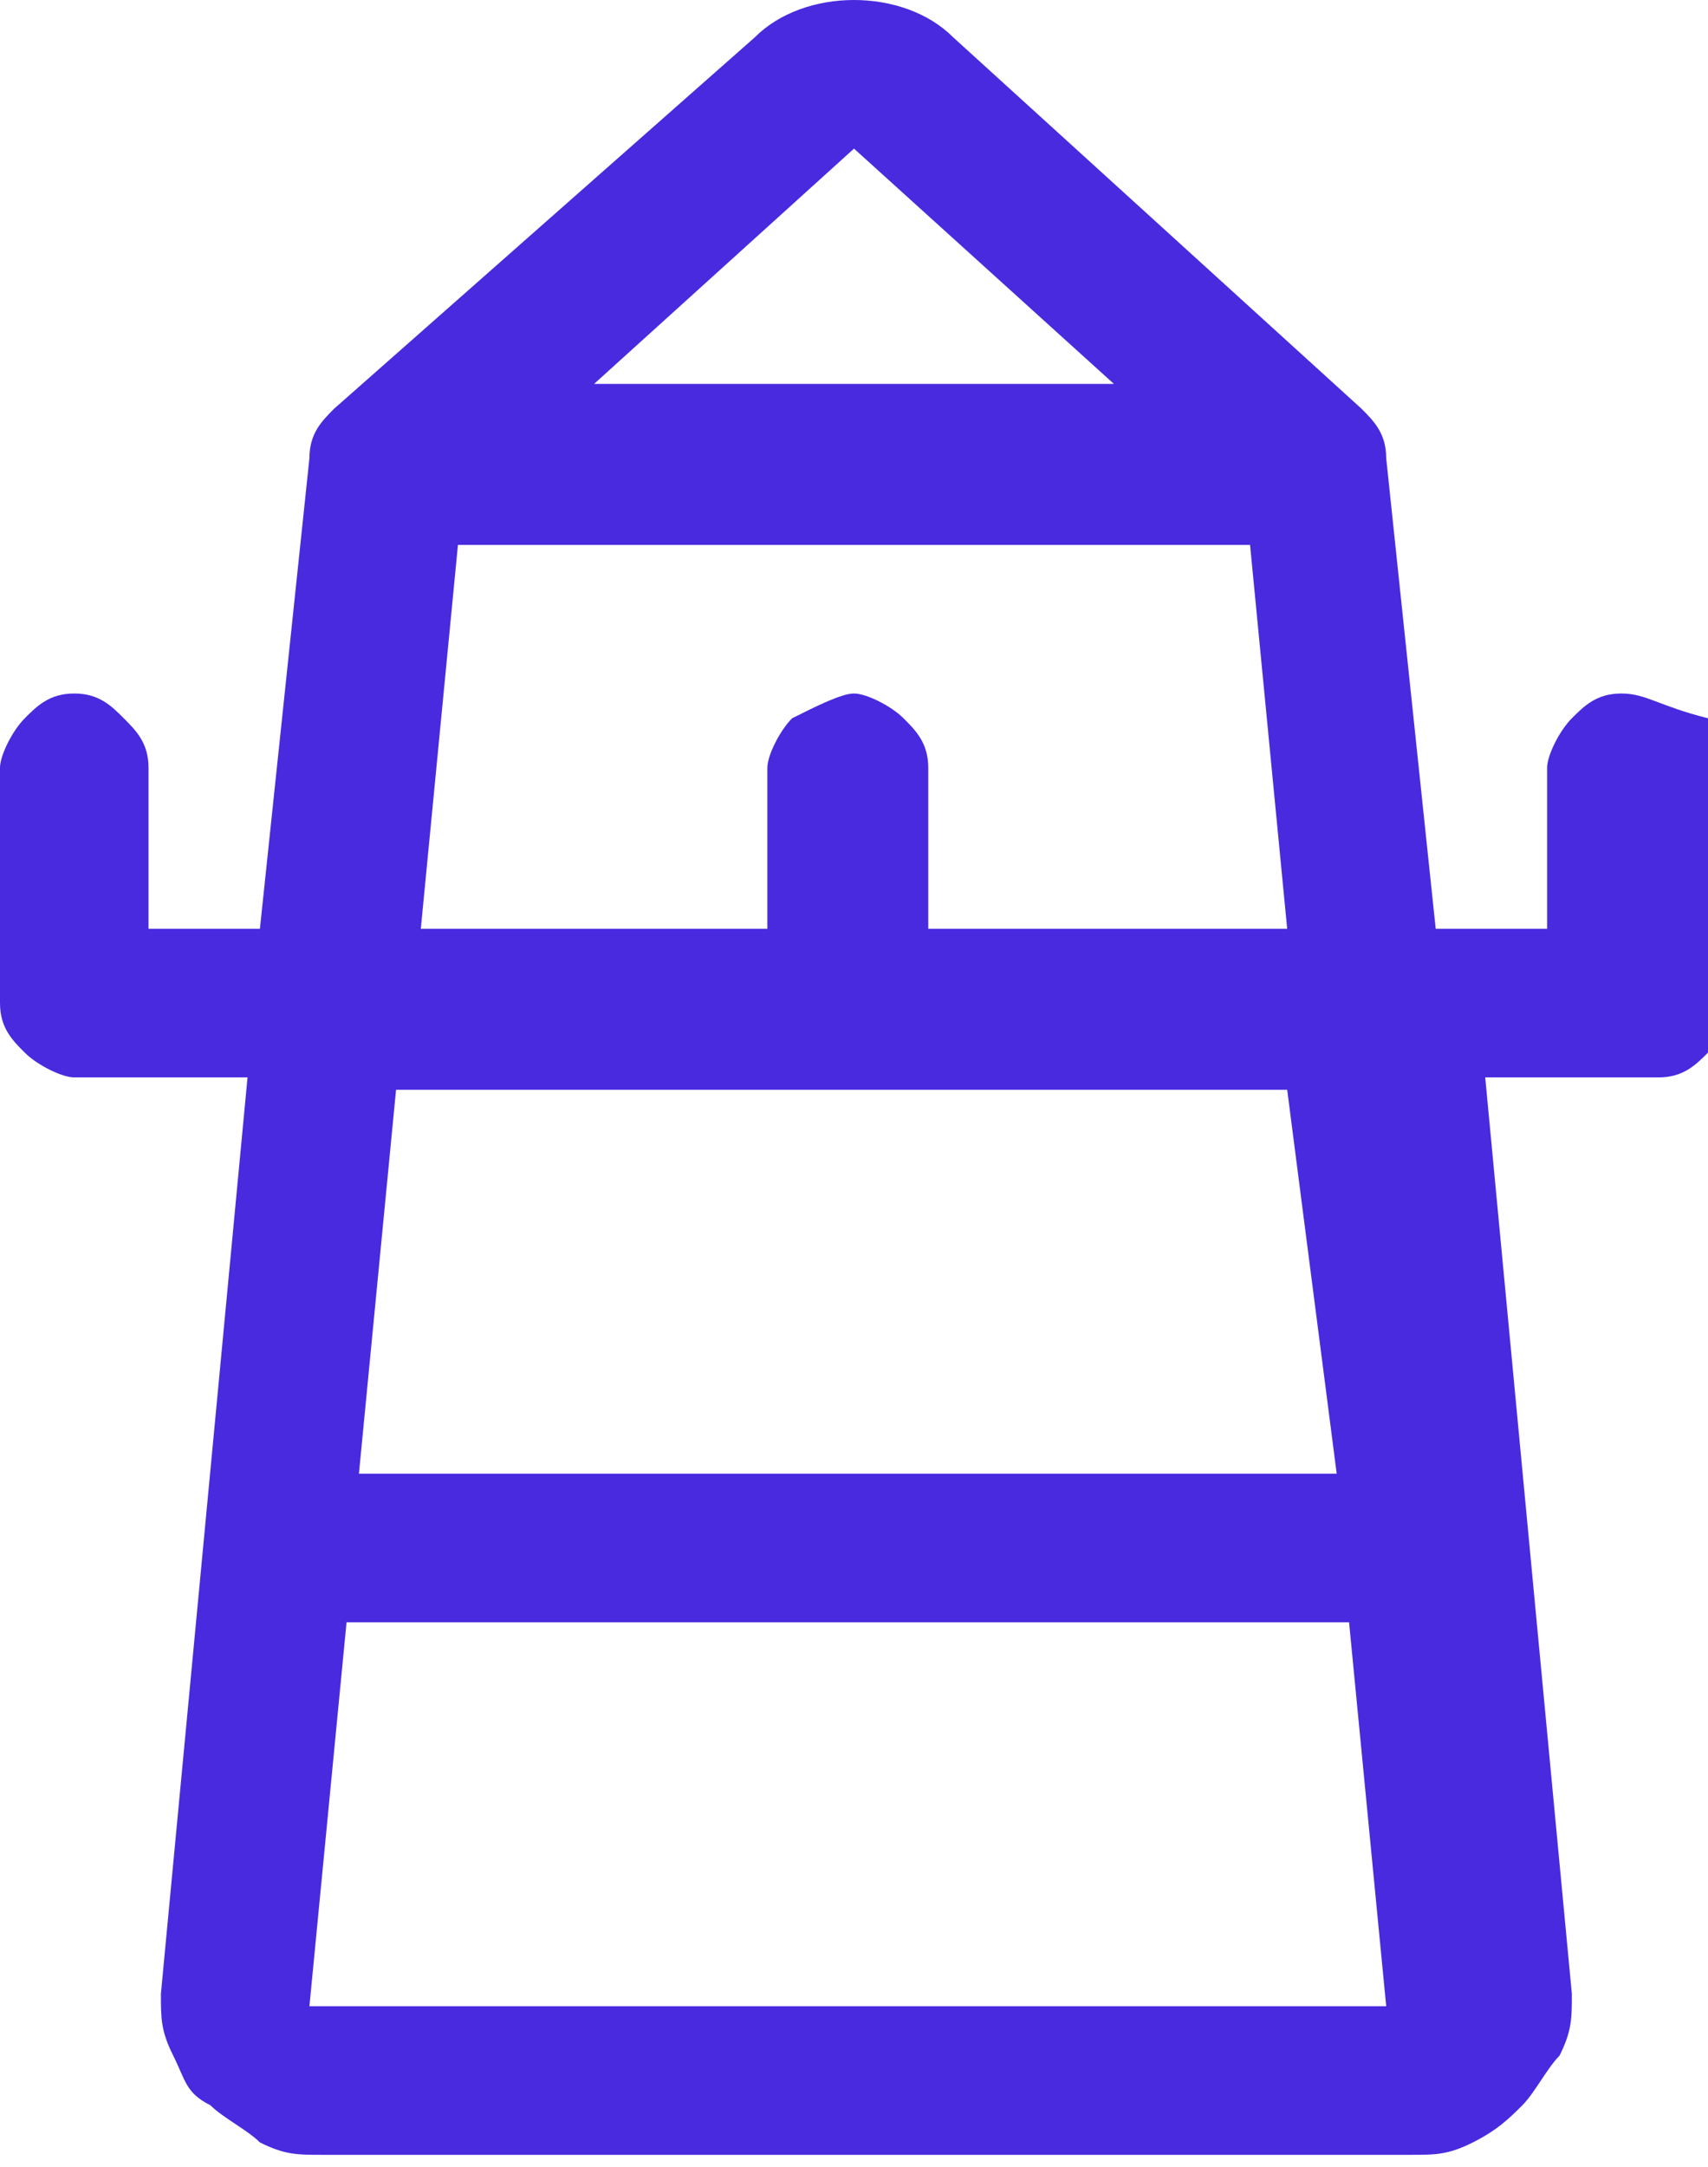 <?xml version="1.0" encoding="utf-8"?>
<!-- Generator: Adobe Illustrator 25.2.1, SVG Export Plug-In . SVG Version: 6.00 Build 0)  -->
<svg version="1.1" id="Layer_1" xmlns="http://www.w3.org/2000/svg" xmlns:xlink="http://www.w3.org/1999/xlink" x="0px" y="0px"
	 viewBox="0 0 13.8 17.5" style="enable-background:new 0 0 13.8 17.5;" xml:space="preserve">
<style type="text/css">
	.st0{fill:#492ADF;}
</style>
<path class="st0" d="M13.1,5.6c-0.2,0-0.3,0.1-0.4,0.2c-0.1,0.1-0.2,0.3-0.2,0.4v1.3h-0.9l-0.4-3.8c0-0.2-0.1-0.3-0.2-0.4l-3.3-3
	l0,0C7.5,0.1,7.2,0,6.9,0S6.3,0.1,6.1,0.3l0,0l-3.4,3C2.6,3.4,2.5,3.5,2.5,3.7L2.1,7.5H1.2V6.2c0-0.2-0.1-0.3-0.2-0.4
	C0.9,5.7,0.8,5.6,0.6,5.6S0.3,5.7,0.2,5.8C0.1,5.9,0,6.1,0,6.2v1.9c0,0.2,0.1,0.3,0.2,0.4c0.1,0.1,0.3,0.2,0.4,0.2H2l-0.7,7.4
	c0,0.2,0,0.3,0.1,0.5c0.1,0.2,0.1,0.3,0.3,0.4c0.1,0.1,0.3,0.2,0.4,0.3c0.2,0.1,0.3,0.1,0.5,0.1h8.8c0.2,0,0.3,0,0.5-0.1
	s0.3-0.2,0.4-0.3c0.1-0.1,0.2-0.3,0.3-0.4c0.1-0.2,0.1-0.3,0.1-0.5l-0.7-7.4h1.4c0.2,0,0.3-0.1,0.4-0.2c0.1-0.1,0.2-0.3,0.2-0.4V6.2
	c0-0.2-0.1-0.3-0.2-0.4C13.4,5.7,13.3,5.6,13.1,5.6z M6.9,1.2L9,3.1H4.8L6.9,1.2z M3.7,4.4h6.4l0.3,3.1H7.5V6.2
	c0-0.2-0.1-0.3-0.2-0.4C7.2,5.7,7,5.6,6.9,5.6S6.6,5.7,6.4,5.8C6.3,5.9,6.2,6.1,6.2,6.2v1.3H3.4L3.7,4.4z M2.5,16.2l0.3-3.1h8.1
	l0.3,3.1H2.5z M10.8,11.9H2.9l0.3-3.1h7.2L10.8,11.9z"/>
</svg>
